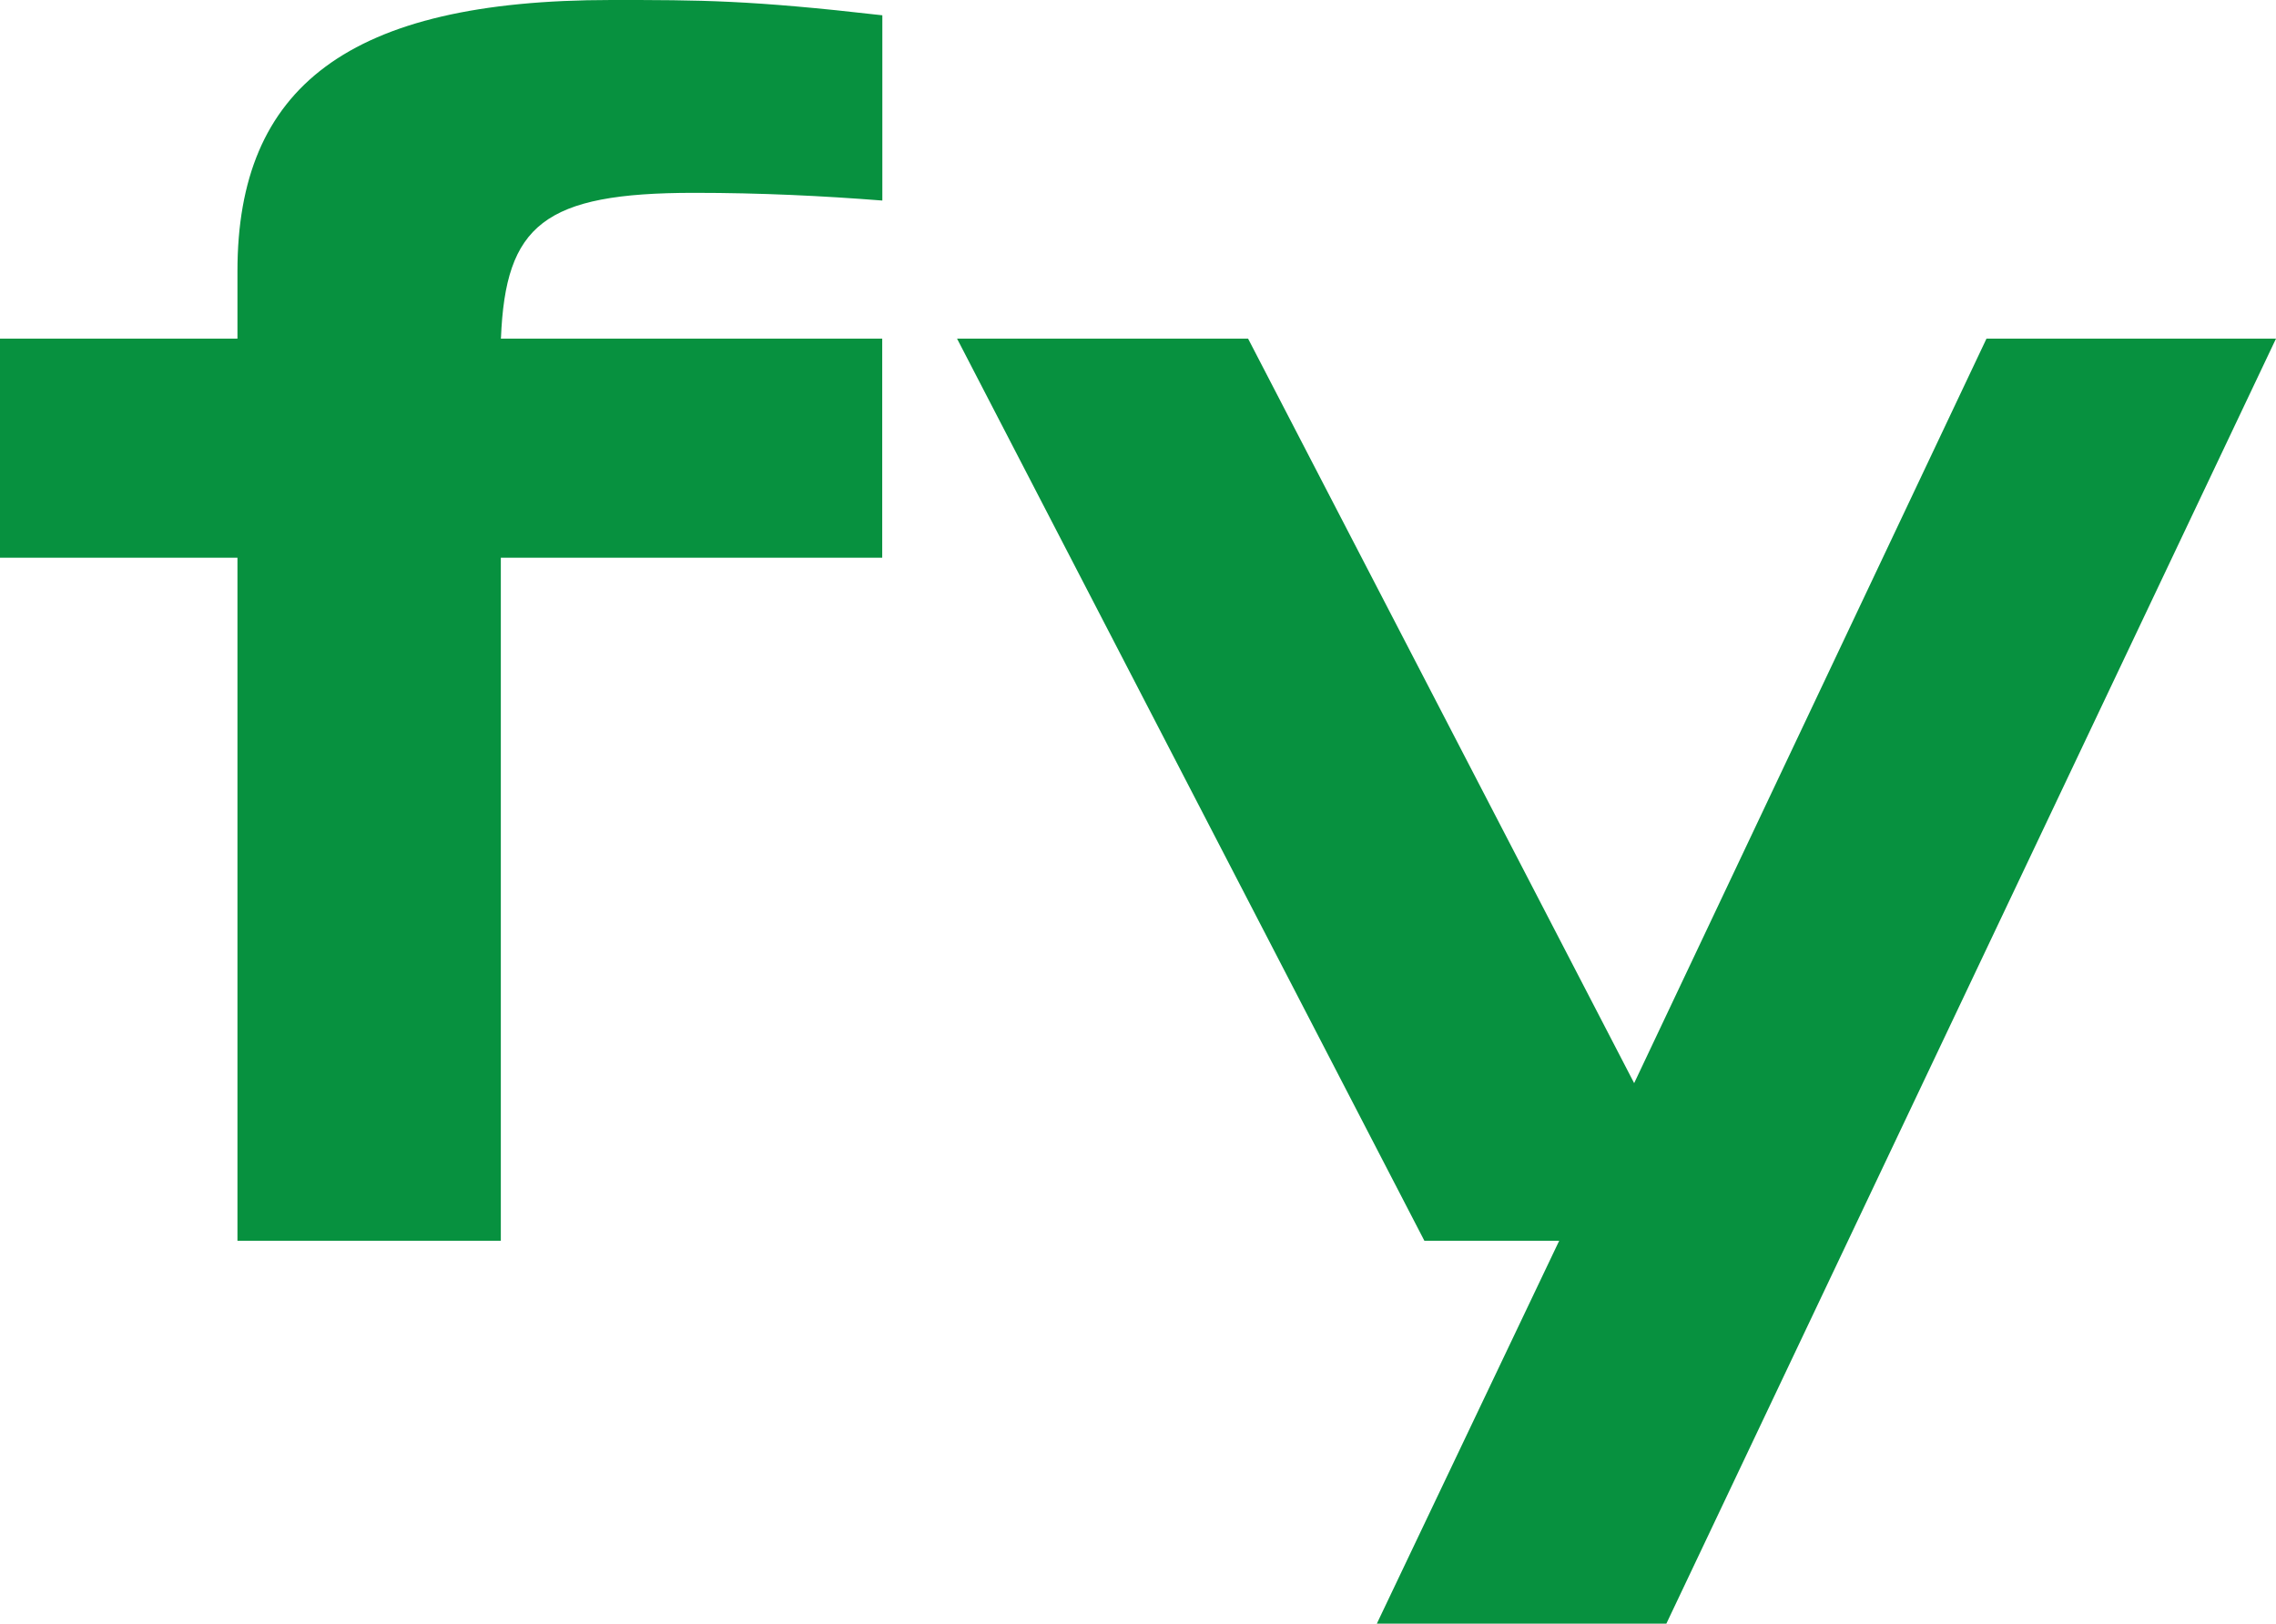 <?xml version="1.0" encoding="UTF-8"?>
<svg id="Layer_2" data-name="Layer 2" xmlns="http://www.w3.org/2000/svg" viewBox="0 0 194.96 139.09">
  <defs>
    <style>
      .cls-1 {
        fill: #07913f;
        stroke-width: 0px;
      }
    </style>
  </defs>
  <g id="Layer_1-2" data-name="Layer 1">
    <g id="Layer_1-2" data-name="Layer 1-2">
      <g>
        <path class="cls-1" d="m42.9,29.01h32.67v18.77h-32.67v58.51h-22.56v-58.51H0v-18.77h20.34v-5.78C20.34,7.49,29.78,0,52.35,0c7.74,0,11.81,0,23.23,1.31v15.87c-5.12-.4-10.37-.66-16.14-.66-12.86,0-16.14,2.75-16.53,12.46l-.02.02Z"/>
        <path class="cls-1" d="m194.96,29.01l-52.22,110.08h-24.8l15.62-32.8h-11.55L81.98,29.01h24.93l33.07,63.78,30.18-63.78h24.8Z"/>
      </g>
    </g>
  </g>
</svg>